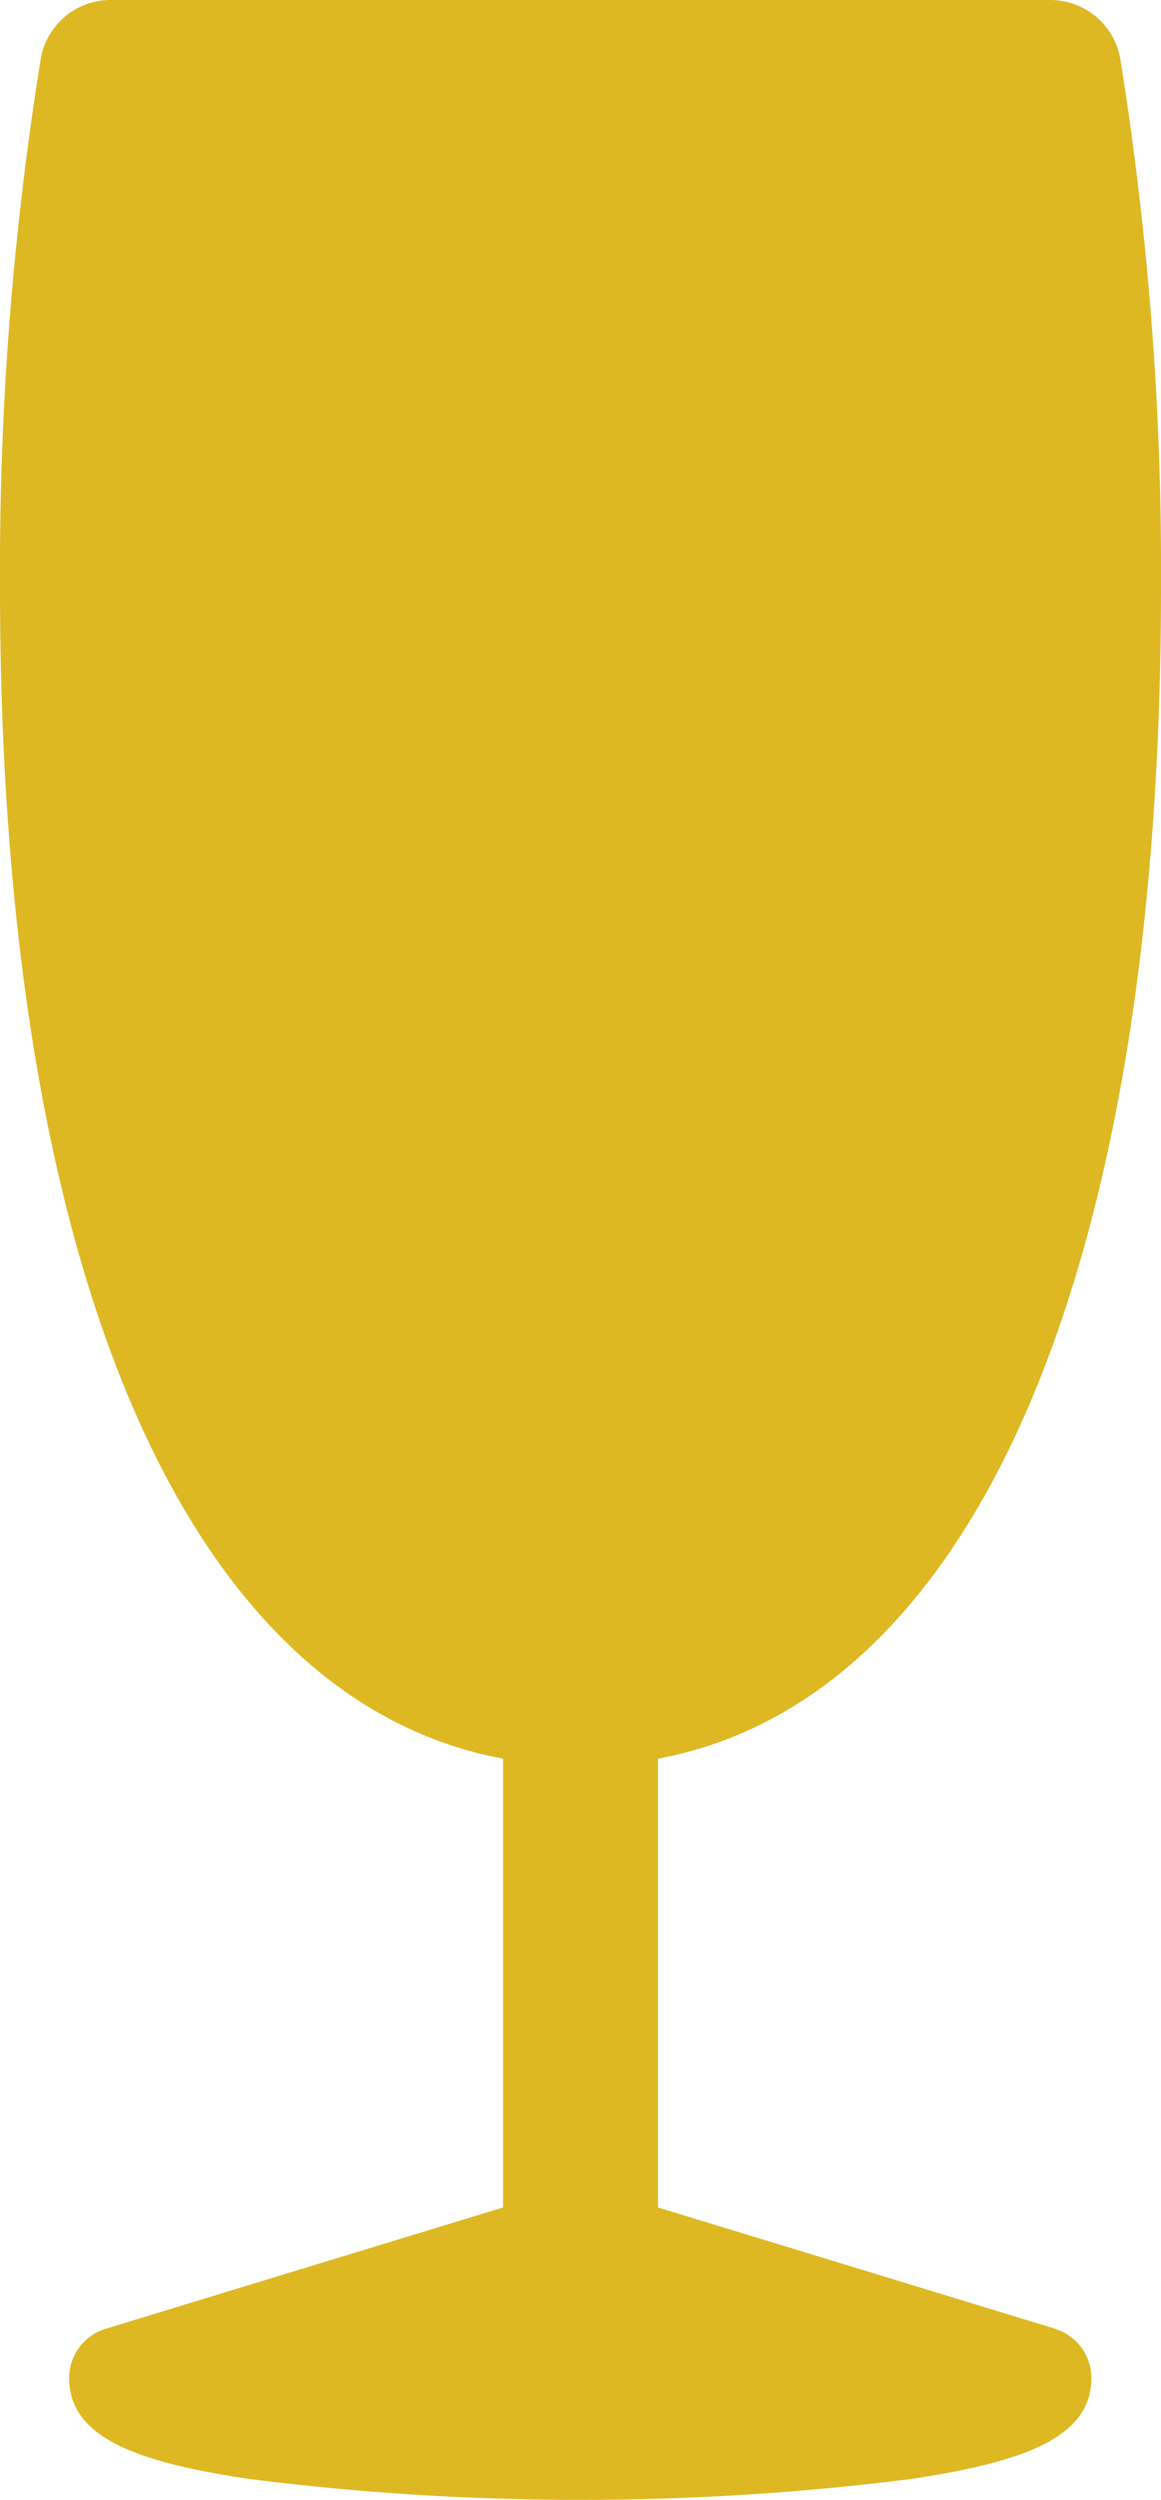 <svg id="icn-spumante" xmlns="http://www.w3.org/2000/svg" width="7.503" height="16.155" viewBox="0 0 7.503 16.155">
  <path id="icn-spumante-2" data-name="icn-spumante" d="M439.155,15.049l-2.568-.784v-2.9c2.046-.382,3.251-3.151,3.251-7.574a20.779,20.779,0,0,0-.264-3.415A.459.459,0,0,0,439.122,0H433.05a.458.458,0,0,0-.451.376,20.752,20.752,0,0,0-.264,3.415c0,4.423,1.205,7.192,3.251,7.574v2.9l-2.568.784a.333.333,0,0,0-.236.319c0,.394.461.545,1.153.65a16.987,16.987,0,0,0,4.3,0c.692-.106,1.153-.257,1.153-.65a.333.333,0,0,0-.236-.319" transform="translate(-432.335)" fill="#ddb822"/>
</svg>
